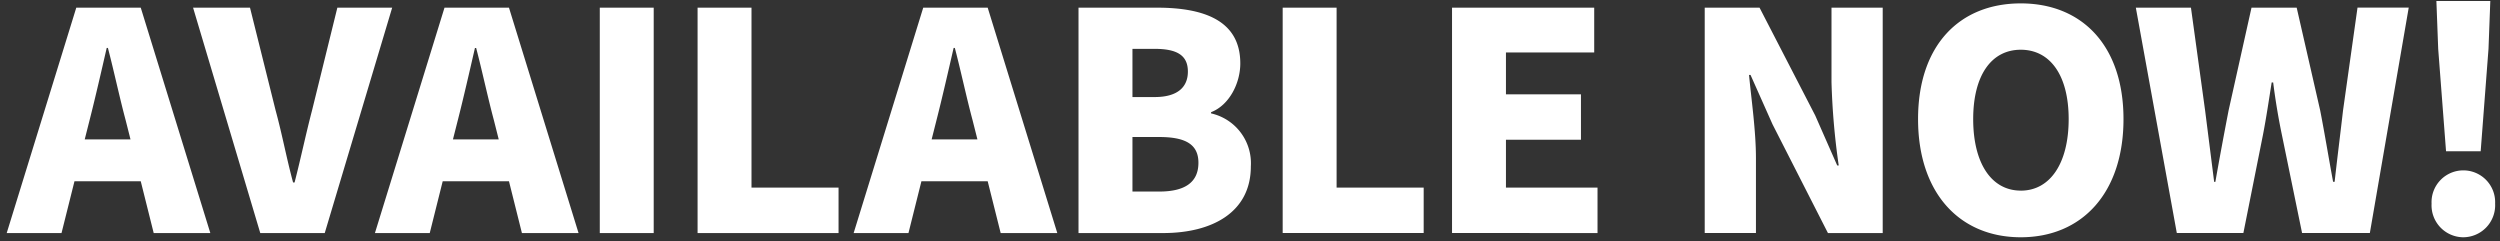 <svg xmlns="http://www.w3.org/2000/svg" width="373" height="36" viewBox="0 0 373 36">
  <rect x="0" y="0" width="373" height="36" fill="#333333" stroke="none"/>
  <defs>
    <style>
      .cls-1 {
        fill: #fff;
        fill-rule: evenodd;
      }
    </style>
  </defs>
  <path id="AVAILABLE_NOW_" data-name="AVAILABLE NOW!" class="cls-1" d="M12.64,20.8l0.719-2.848c0.854-3.345,1.753-7.277,2.562-10.8H16.1c0.9,3.435,1.753,7.458,2.652,10.8L19.471,20.8H12.64ZM22.932,34.772h8.449L21,1.143H11.381L1,34.772H9.179l1.933-7.729H21Zm15.9,0h9.618L58.513,1.143h-8.18L46.558,16.466c-0.944,3.616-1.663,7.1-2.607,10.758H43.727c-0.989-3.661-1.618-7.142-2.607-10.758L37.3,1.143H28.806ZM67.579,20.8L68.3,17.957c0.854-3.345,1.753-7.277,2.562-10.8h0.18c0.9,3.435,1.753,7.458,2.652,10.8L74.41,20.8H67.579ZM77.87,34.772H86.32L75.938,1.143H66.32L55.939,34.772h8.179l1.933-7.729h9.887Zm11.618,0h8.045V1.143H89.488V34.772Zm14.591,0h21.033v-6.78H112.124V1.143h-8.045V34.772ZM139,20.8l0.719-2.848c0.854-3.345,1.753-7.277,2.562-10.8h0.18c0.9,3.435,1.752,7.458,2.651,10.8l0.719,2.848H139ZM149.3,34.772h8.449L147.363,1.143h-9.617L127.364,34.772h8.179l1.933-7.729h9.887Zm11.618,0h12.629c7.28,0,13.078-3.074,13.078-9.944a7.621,7.621,0,0,0-5.933-7.91V16.737c2.7-1.04,4.36-4.294,4.36-7.277,0-6.464-5.528-8.317-12.449-8.317H160.914V34.772Zm8.044-20.295V7.29h3.326c3.371,0,4.944.994,4.944,3.39,0,2.305-1.528,3.8-4.944,3.8h-3.326Zm0,14.1V20.443h4c3.91,0,5.843,1.085,5.843,3.842,0,2.893-1.978,4.294-5.843,4.294h-4Zm22.418,6.192h21.033v-6.78H199.421V1.143h-8.045V34.772Zm25.267,0H238.35v-6.78H224.688V20.85h11.191V14.07H224.688V7.832h13.168V1.143H216.643V34.772Zm37.7,0h7.64V23.607c0-4.068-.674-8.678-1.033-12.43h0.224l3.281,7.368,8.27,16.227H280.9V1.143h-7.64V12.262a106.488,106.488,0,0,0,1.079,12.43h-0.225l-3.281-7.458L262.524,1.143h-8.18V34.772ZM301.5,35.4c9.123,0,15.325-6.6,15.325-17.628,0-10.984-6.2-17.266-15.325-17.266s-15.325,6.238-15.325,17.266S292.375,35.4,301.5,35.4Zm0-6.961c-4.4,0-7.1-4.113-7.1-10.667,0-6.509,2.7-10.351,7.1-10.351s7.146,3.842,7.146,10.351C308.644,24.33,305.9,28.444,301.5,28.444Zm23.28,6.328h9.932l2.921-14.645c0.5-2.576.9-5.288,1.3-7.82h0.225c0.314,2.531.764,5.243,1.3,7.82l3.011,14.645h10.112l5.8-33.629h-7.641l-2.157,15.323c-0.4,3.48-.854,7.051-1.258,10.667H348.1c-0.674-3.616-1.258-7.232-1.932-10.667L342.665,1.143h-6.741l-3.416,15.323c-0.674,3.48-1.348,7.1-1.977,10.667h-0.18L329,16.466,326.89,1.143h-8.224Zm40.169-12.2h5.168L371.284,7.29l0.269-7.142h-8.044l0.269,7.142ZM367.509,35.4a4.779,4.779,0,0,0,4.763-5.017,4.746,4.746,0,1,0-9.482,0A4.77,4.77,0,0,0,367.509,35.4Z"/>
</svg>
